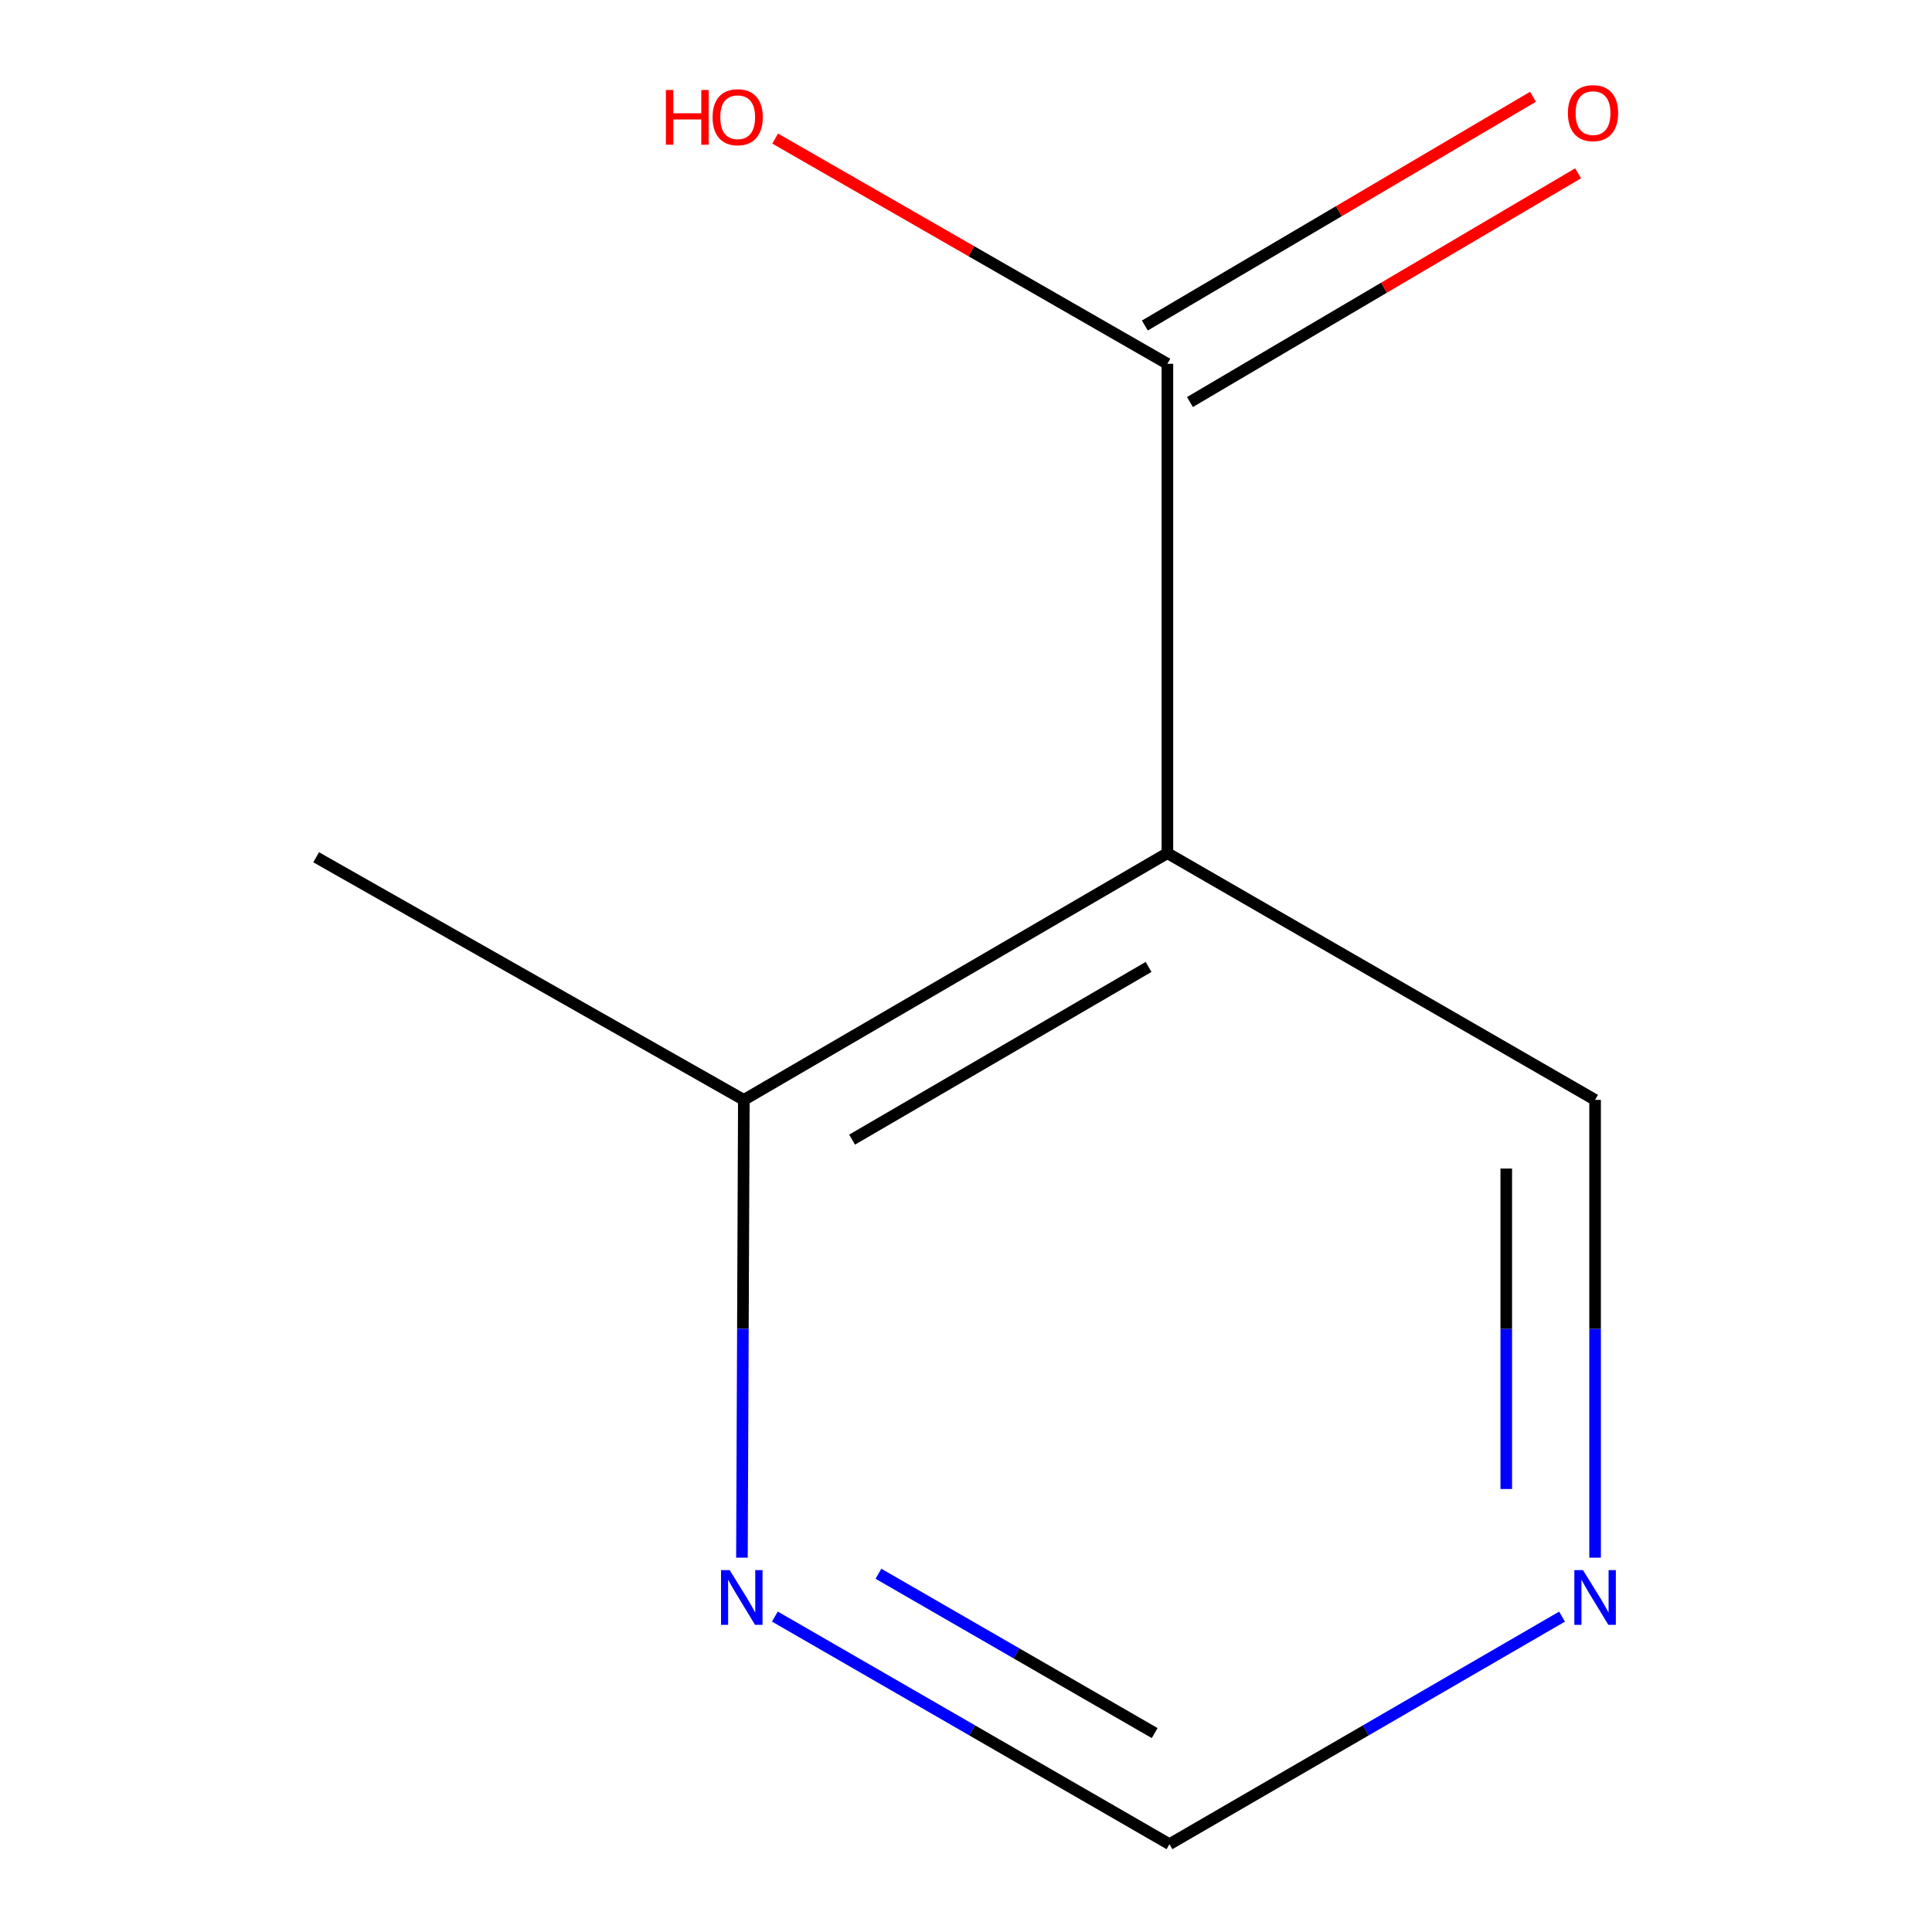 <?xml version='1.0' encoding='iso-8859-1'?>
<svg version='1.1' baseProfile='full'
              xmlns='http://www.w3.org/2000/svg'
                      xmlns:rdkit='http://www.rdkit.org/xml'
                      xmlns:xlink='http://www.w3.org/1999/xlink'
                  xml:space='preserve'
width='1000px' height='1000px' viewBox='0 0 1000 1000'>
<!-- END OF HEADER -->
<rect style='opacity:1.0;fill:#FFFFFF;stroke:none' width='1000' height='1000' x='0' y='0'> </rect>
<path class='bond-0' d='M 604.243,441.597 L 604.243,188.291' style='fill:none;fill-rule:evenodd;stroke:#000000;stroke-width:6px;stroke-linecap:butt;stroke-linejoin:miter;stroke-opacity:1' />
<path class='bond-1' d='M 604.243,441.597 L 385.014,569.298' style='fill:none;fill-rule:evenodd;stroke:#000000;stroke-width:6px;stroke-linecap:butt;stroke-linejoin:miter;stroke-opacity:1' />
<path class='bond-1' d='M 594.503,500.485 L 441.042,589.875' style='fill:none;fill-rule:evenodd;stroke:#000000;stroke-width:6px;stroke-linecap:butt;stroke-linejoin:miter;stroke-opacity:1' />
<path class='bond-6' d='M 604.243,441.597 L 825.618,569.298' style='fill:none;fill-rule:evenodd;stroke:#000000;stroke-width:6px;stroke-linecap:butt;stroke-linejoin:miter;stroke-opacity:1' />
<path class='bond-4' d='M 615.915,208.098 L 716.37,148.902' style='fill:none;fill-rule:evenodd;stroke:#000000;stroke-width:6px;stroke-linecap:butt;stroke-linejoin:miter;stroke-opacity:1' />
<path class='bond-4' d='M 716.37,148.902 L 816.825,89.705' style='fill:none;fill-rule:evenodd;stroke:#FF0000;stroke-width:6px;stroke-linecap:butt;stroke-linejoin:miter;stroke-opacity:1' />
<path class='bond-4' d='M 592.571,168.484 L 693.026,109.287' style='fill:none;fill-rule:evenodd;stroke:#000000;stroke-width:6px;stroke-linecap:butt;stroke-linejoin:miter;stroke-opacity:1' />
<path class='bond-4' d='M 693.026,109.287 L 793.48,50.091' style='fill:none;fill-rule:evenodd;stroke:#FF0000;stroke-width:6px;stroke-linecap:butt;stroke-linejoin:miter;stroke-opacity:1' />
<path class='bond-7' d='M 604.243,188.291 L 502.738,130.013' style='fill:none;fill-rule:evenodd;stroke:#000000;stroke-width:6px;stroke-linecap:butt;stroke-linejoin:miter;stroke-opacity:1' />
<path class='bond-7' d='M 502.738,130.013 L 401.233,71.735' style='fill:none;fill-rule:evenodd;stroke:#FF0000;stroke-width:6px;stroke-linecap:butt;stroke-linejoin:miter;stroke-opacity:1' />
<path class='bond-2' d='M 385.014,569.298 L 384.52,687.772' style='fill:none;fill-rule:evenodd;stroke:#000000;stroke-width:6px;stroke-linecap:butt;stroke-linejoin:miter;stroke-opacity:1' />
<path class='bond-2' d='M 384.52,687.772 L 384.027,806.246' style='fill:none;fill-rule:evenodd;stroke:#0000FF;stroke-width:6px;stroke-linecap:butt;stroke-linejoin:miter;stroke-opacity:1' />
<path class='bond-8' d='M 385.014,569.298 L 163.639,443.718' style='fill:none;fill-rule:evenodd;stroke:#000000;stroke-width:6px;stroke-linecap:butt;stroke-linejoin:miter;stroke-opacity:1' />
<path class='bond-9' d='M 401.07,836.726 L 503.193,895.636' style='fill:none;fill-rule:evenodd;stroke:#0000FF;stroke-width:6px;stroke-linecap:butt;stroke-linejoin:miter;stroke-opacity:1' />
<path class='bond-9' d='M 503.193,895.636 L 605.316,954.545' style='fill:none;fill-rule:evenodd;stroke:#000000;stroke-width:6px;stroke-linecap:butt;stroke-linejoin:miter;stroke-opacity:1' />
<path class='bond-9' d='M 454.683,814.569 L 526.169,855.806' style='fill:none;fill-rule:evenodd;stroke:#0000FF;stroke-width:6px;stroke-linecap:butt;stroke-linejoin:miter;stroke-opacity:1' />
<path class='bond-9' d='M 526.169,855.806 L 597.655,897.043' style='fill:none;fill-rule:evenodd;stroke:#000000;stroke-width:6px;stroke-linecap:butt;stroke-linejoin:miter;stroke-opacity:1' />
<path class='bond-3' d='M 825.618,806.246 L 825.618,687.772' style='fill:none;fill-rule:evenodd;stroke:#0000FF;stroke-width:6px;stroke-linecap:butt;stroke-linejoin:miter;stroke-opacity:1' />
<path class='bond-3' d='M 825.618,687.772 L 825.618,569.298' style='fill:none;fill-rule:evenodd;stroke:#000000;stroke-width:6px;stroke-linecap:butt;stroke-linejoin:miter;stroke-opacity:1' />
<path class='bond-3' d='M 779.637,770.704 L 779.637,687.772' style='fill:none;fill-rule:evenodd;stroke:#0000FF;stroke-width:6px;stroke-linecap:butt;stroke-linejoin:miter;stroke-opacity:1' />
<path class='bond-3' d='M 779.637,687.772 L 779.637,604.84' style='fill:none;fill-rule:evenodd;stroke:#000000;stroke-width:6px;stroke-linecap:butt;stroke-linejoin:miter;stroke-opacity:1' />
<path class='bond-5' d='M 808.512,836.761 L 706.914,895.653' style='fill:none;fill-rule:evenodd;stroke:#0000FF;stroke-width:6px;stroke-linecap:butt;stroke-linejoin:miter;stroke-opacity:1' />
<path class='bond-5' d='M 706.914,895.653 L 605.316,954.545' style='fill:none;fill-rule:evenodd;stroke:#000000;stroke-width:6px;stroke-linecap:butt;stroke-linejoin:miter;stroke-opacity:1' />
<path  class='atom-3' d='M 377.681 812.685
L 386.961 827.685
Q 387.881 829.165, 389.361 831.845
Q 390.841 834.525, 390.921 834.685
L 390.921 812.685
L 394.681 812.685
L 394.681 841.005
L 390.801 841.005
L 380.841 824.605
Q 379.681 822.685, 378.441 820.485
Q 377.241 818.285, 376.881 817.605
L 376.881 841.005
L 373.201 841.005
L 373.201 812.685
L 377.681 812.685
' fill='#0000FF'/>
<path  class='atom-4' d='M 819.358 812.685
L 828.638 827.685
Q 829.558 829.165, 831.038 831.845
Q 832.518 834.525, 832.598 834.685
L 832.598 812.685
L 836.358 812.685
L 836.358 841.005
L 832.478 841.005
L 822.518 824.605
Q 821.358 822.685, 820.118 820.485
Q 818.918 818.285, 818.558 817.605
L 818.558 841.005
L 814.878 841.005
L 814.878 812.685
L 819.358 812.685
' fill='#0000FF'/>
<path  class='atom-5' d='M 811.545 58.55
Q 811.545 51.75, 814.905 47.95
Q 818.265 44.15, 824.545 44.15
Q 830.825 44.15, 834.185 47.95
Q 837.545 51.75, 837.545 58.55
Q 837.545 65.43, 834.145 69.35
Q 830.745 73.23, 824.545 73.23
Q 818.305 73.23, 814.905 69.35
Q 811.545 65.47, 811.545 58.55
M 824.545 70.03
Q 828.865 70.03, 831.185 67.15
Q 833.545 64.23, 833.545 58.55
Q 833.545 52.99, 831.185 50.19
Q 828.865 47.35, 824.545 47.35
Q 820.225 47.35, 817.865 50.15
Q 815.545 52.95, 815.545 58.55
Q 815.545 64.27, 817.865 67.15
Q 820.225 70.03, 824.545 70.03
' fill='#FF0000'/>
<path  class='atom-8' d='M 344.661 46.59
L 348.501 46.59
L 348.501 58.63
L 362.981 58.63
L 362.981 46.59
L 366.821 46.59
L 366.821 74.91
L 362.981 74.91
L 362.981 61.83
L 348.501 61.83
L 348.501 74.91
L 344.661 74.91
L 344.661 46.59
' fill='#FF0000'/>
<path  class='atom-8' d='M 368.821 60.67
Q 368.821 53.87, 372.181 50.07
Q 375.541 46.27, 381.821 46.27
Q 388.101 46.27, 391.461 50.07
Q 394.821 53.87, 394.821 60.67
Q 394.821 67.55, 391.421 71.47
Q 388.021 75.35, 381.821 75.35
Q 375.581 75.35, 372.181 71.47
Q 368.821 67.59, 368.821 60.67
M 381.821 72.15
Q 386.141 72.15, 388.461 69.27
Q 390.821 66.35, 390.821 60.67
Q 390.821 55.11, 388.461 52.31
Q 386.141 49.47, 381.821 49.47
Q 377.501 49.47, 375.141 52.27
Q 372.821 55.07, 372.821 60.67
Q 372.821 66.39, 375.141 69.27
Q 377.501 72.15, 381.821 72.15
' fill='#FF0000'/>
</svg>
